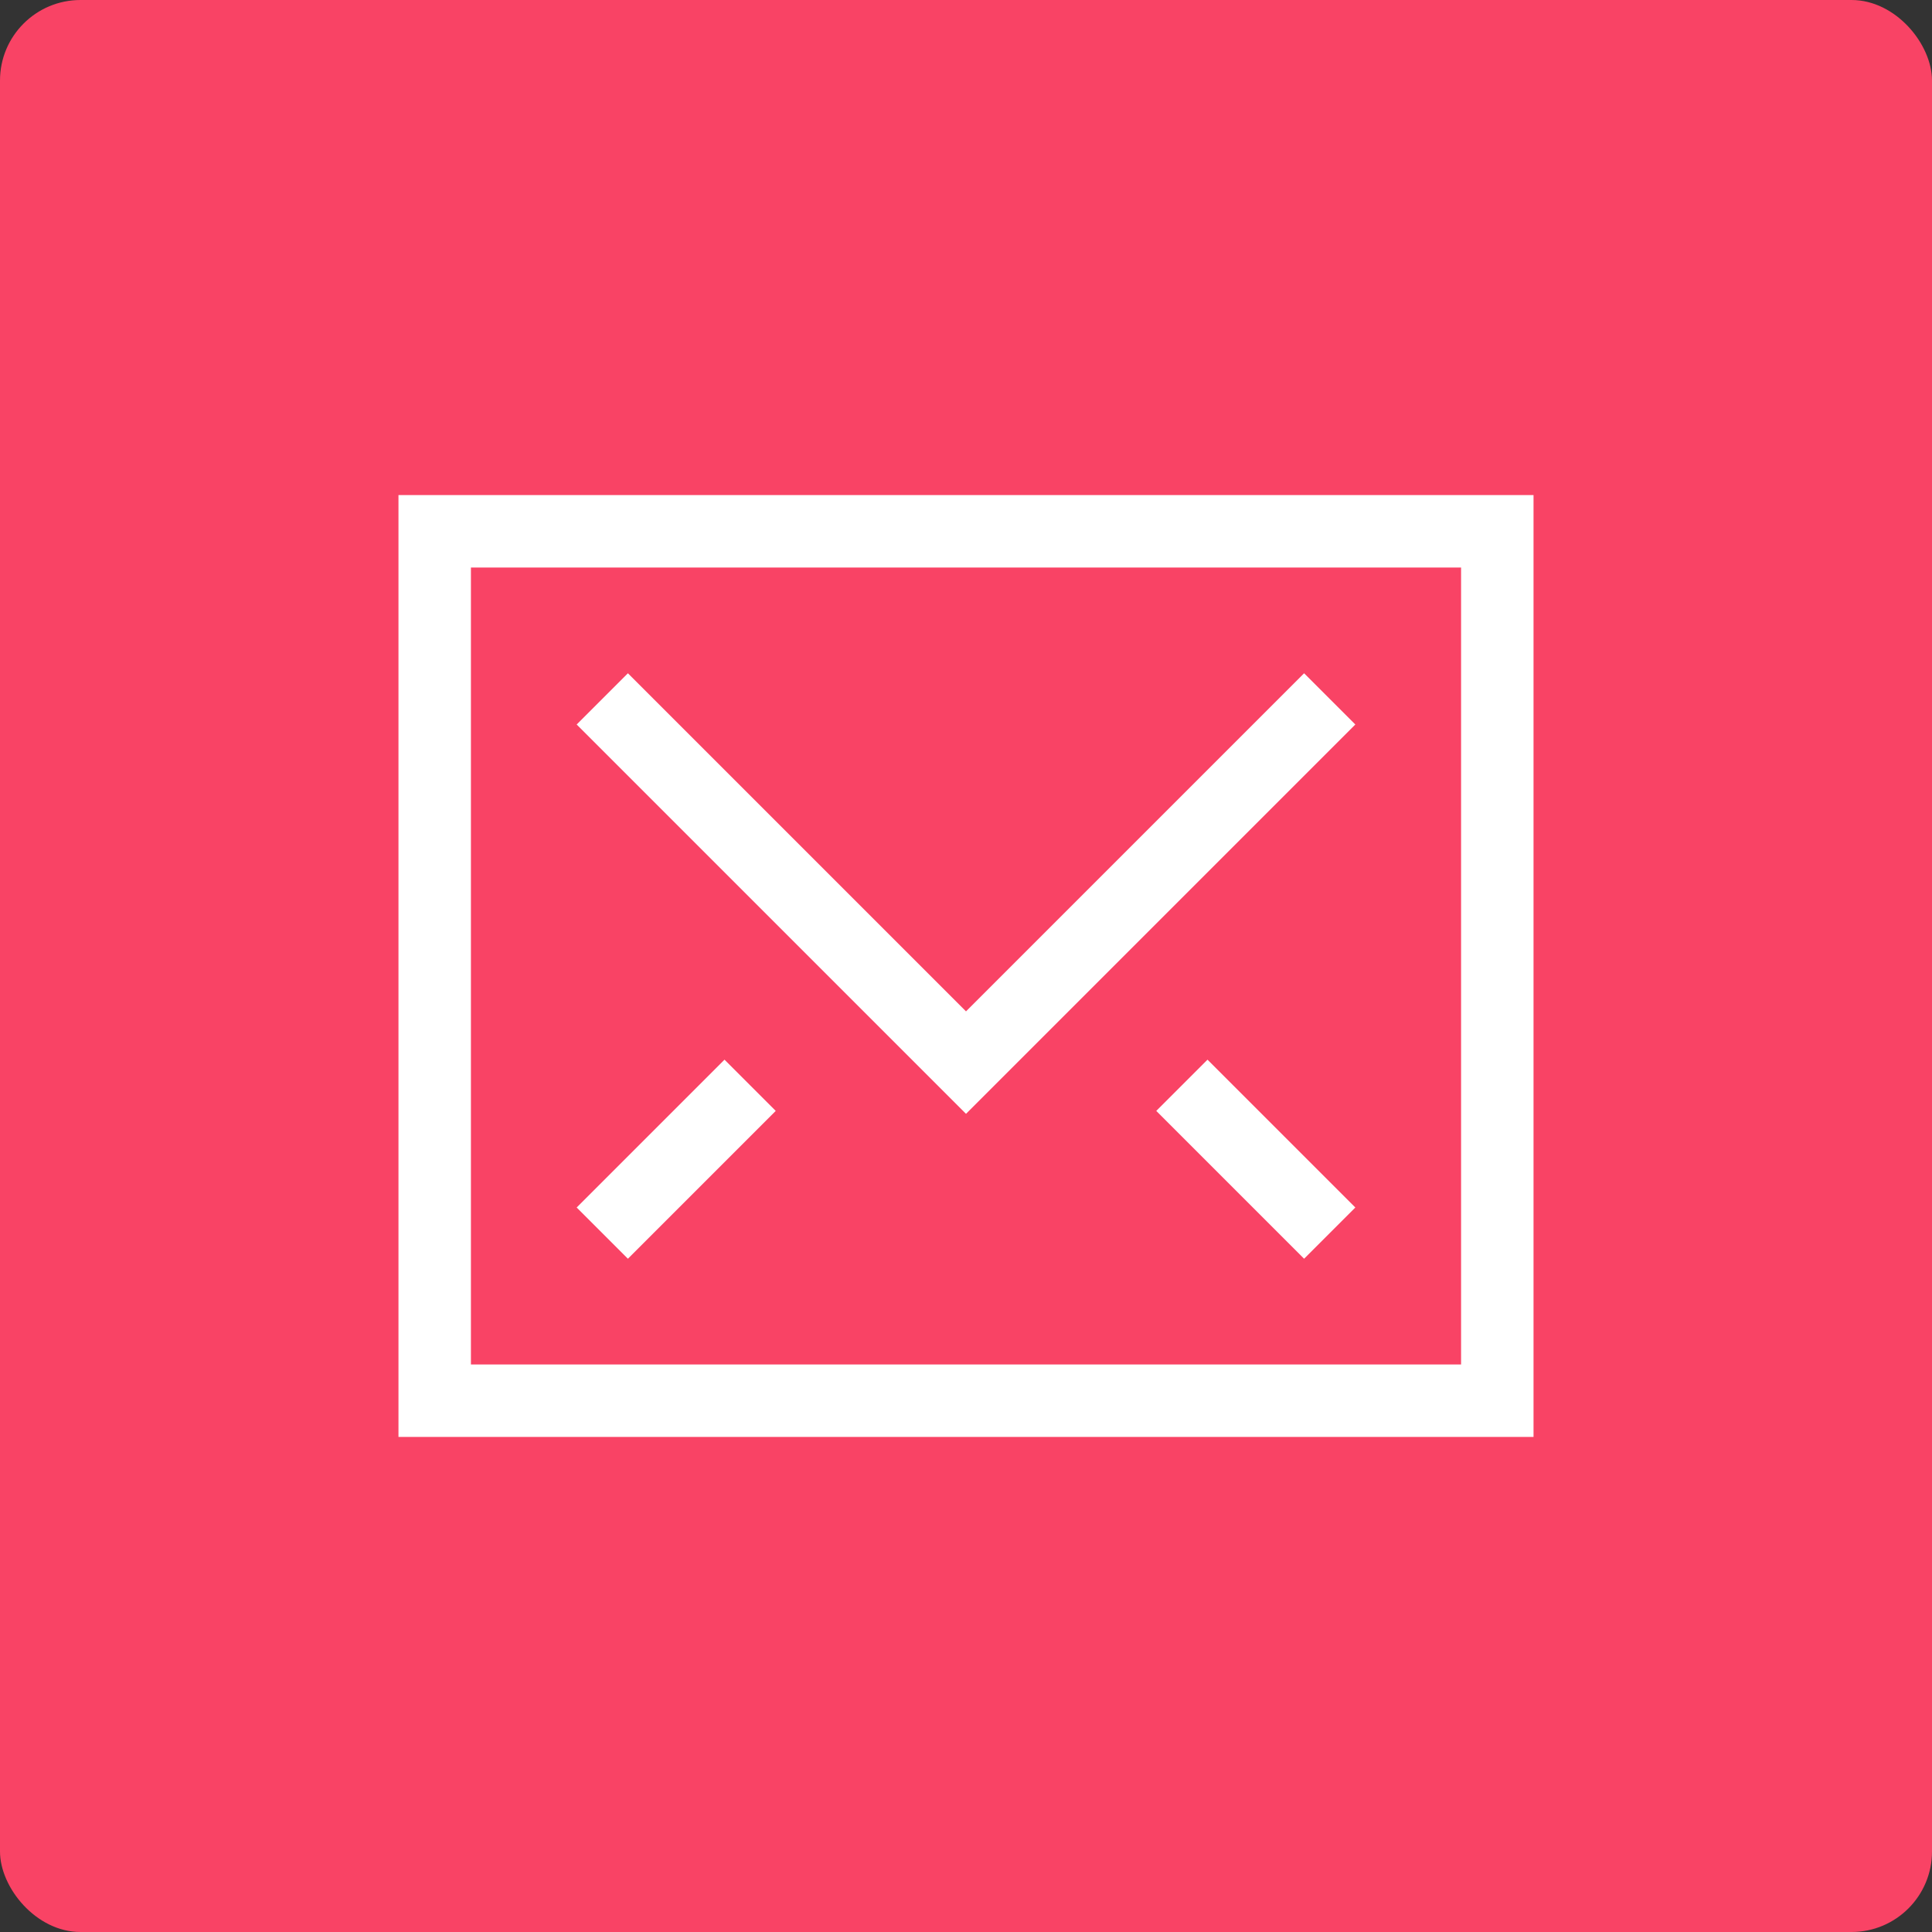 <svg xmlns="http://www.w3.org/2000/svg" width="48" height="48" viewBox="0 0 48 48">
 <rect x="0" y="0" width="48" height="48" fill="#333333" stroke="none"/>
 <rect class="nucleo-frame" x="0" y="0" width="48" height="48" rx="2" ry="2" fill="#f94365"></rect> 
<g class="nc-icon-wrapper" transform="translate(9.6 9.6) scale(0.6)" fill="#ffffff"><polyline data-color="color-2" fill="none" stroke="#ffffff" stroke-width="3" stroke-linecap="square" stroke-miterlimit="10" points=" 38,14 24,28 10,14 " stroke-linejoin="miter"></polyline> <rect x="2" y="6" fill="none" stroke="#ffffff" stroke-width="3" stroke-linecap="square" stroke-miterlimit="10" width="44" height="36" stroke-linejoin="miter"></rect> <line data-color="color-2" fill="none" stroke="#ffffff" stroke-width="3" stroke-linecap="square" stroke-miterlimit="10" x1="14" y1="30" x2="10" y2="34" stroke-linejoin="miter"></line> <line data-color="color-2" fill="none" stroke="#ffffff" stroke-width="3" stroke-linecap="square" stroke-miterlimit="10" x1="34" y1="30" x2="38" y2="34" stroke-linejoin="miter"></line></g></svg>